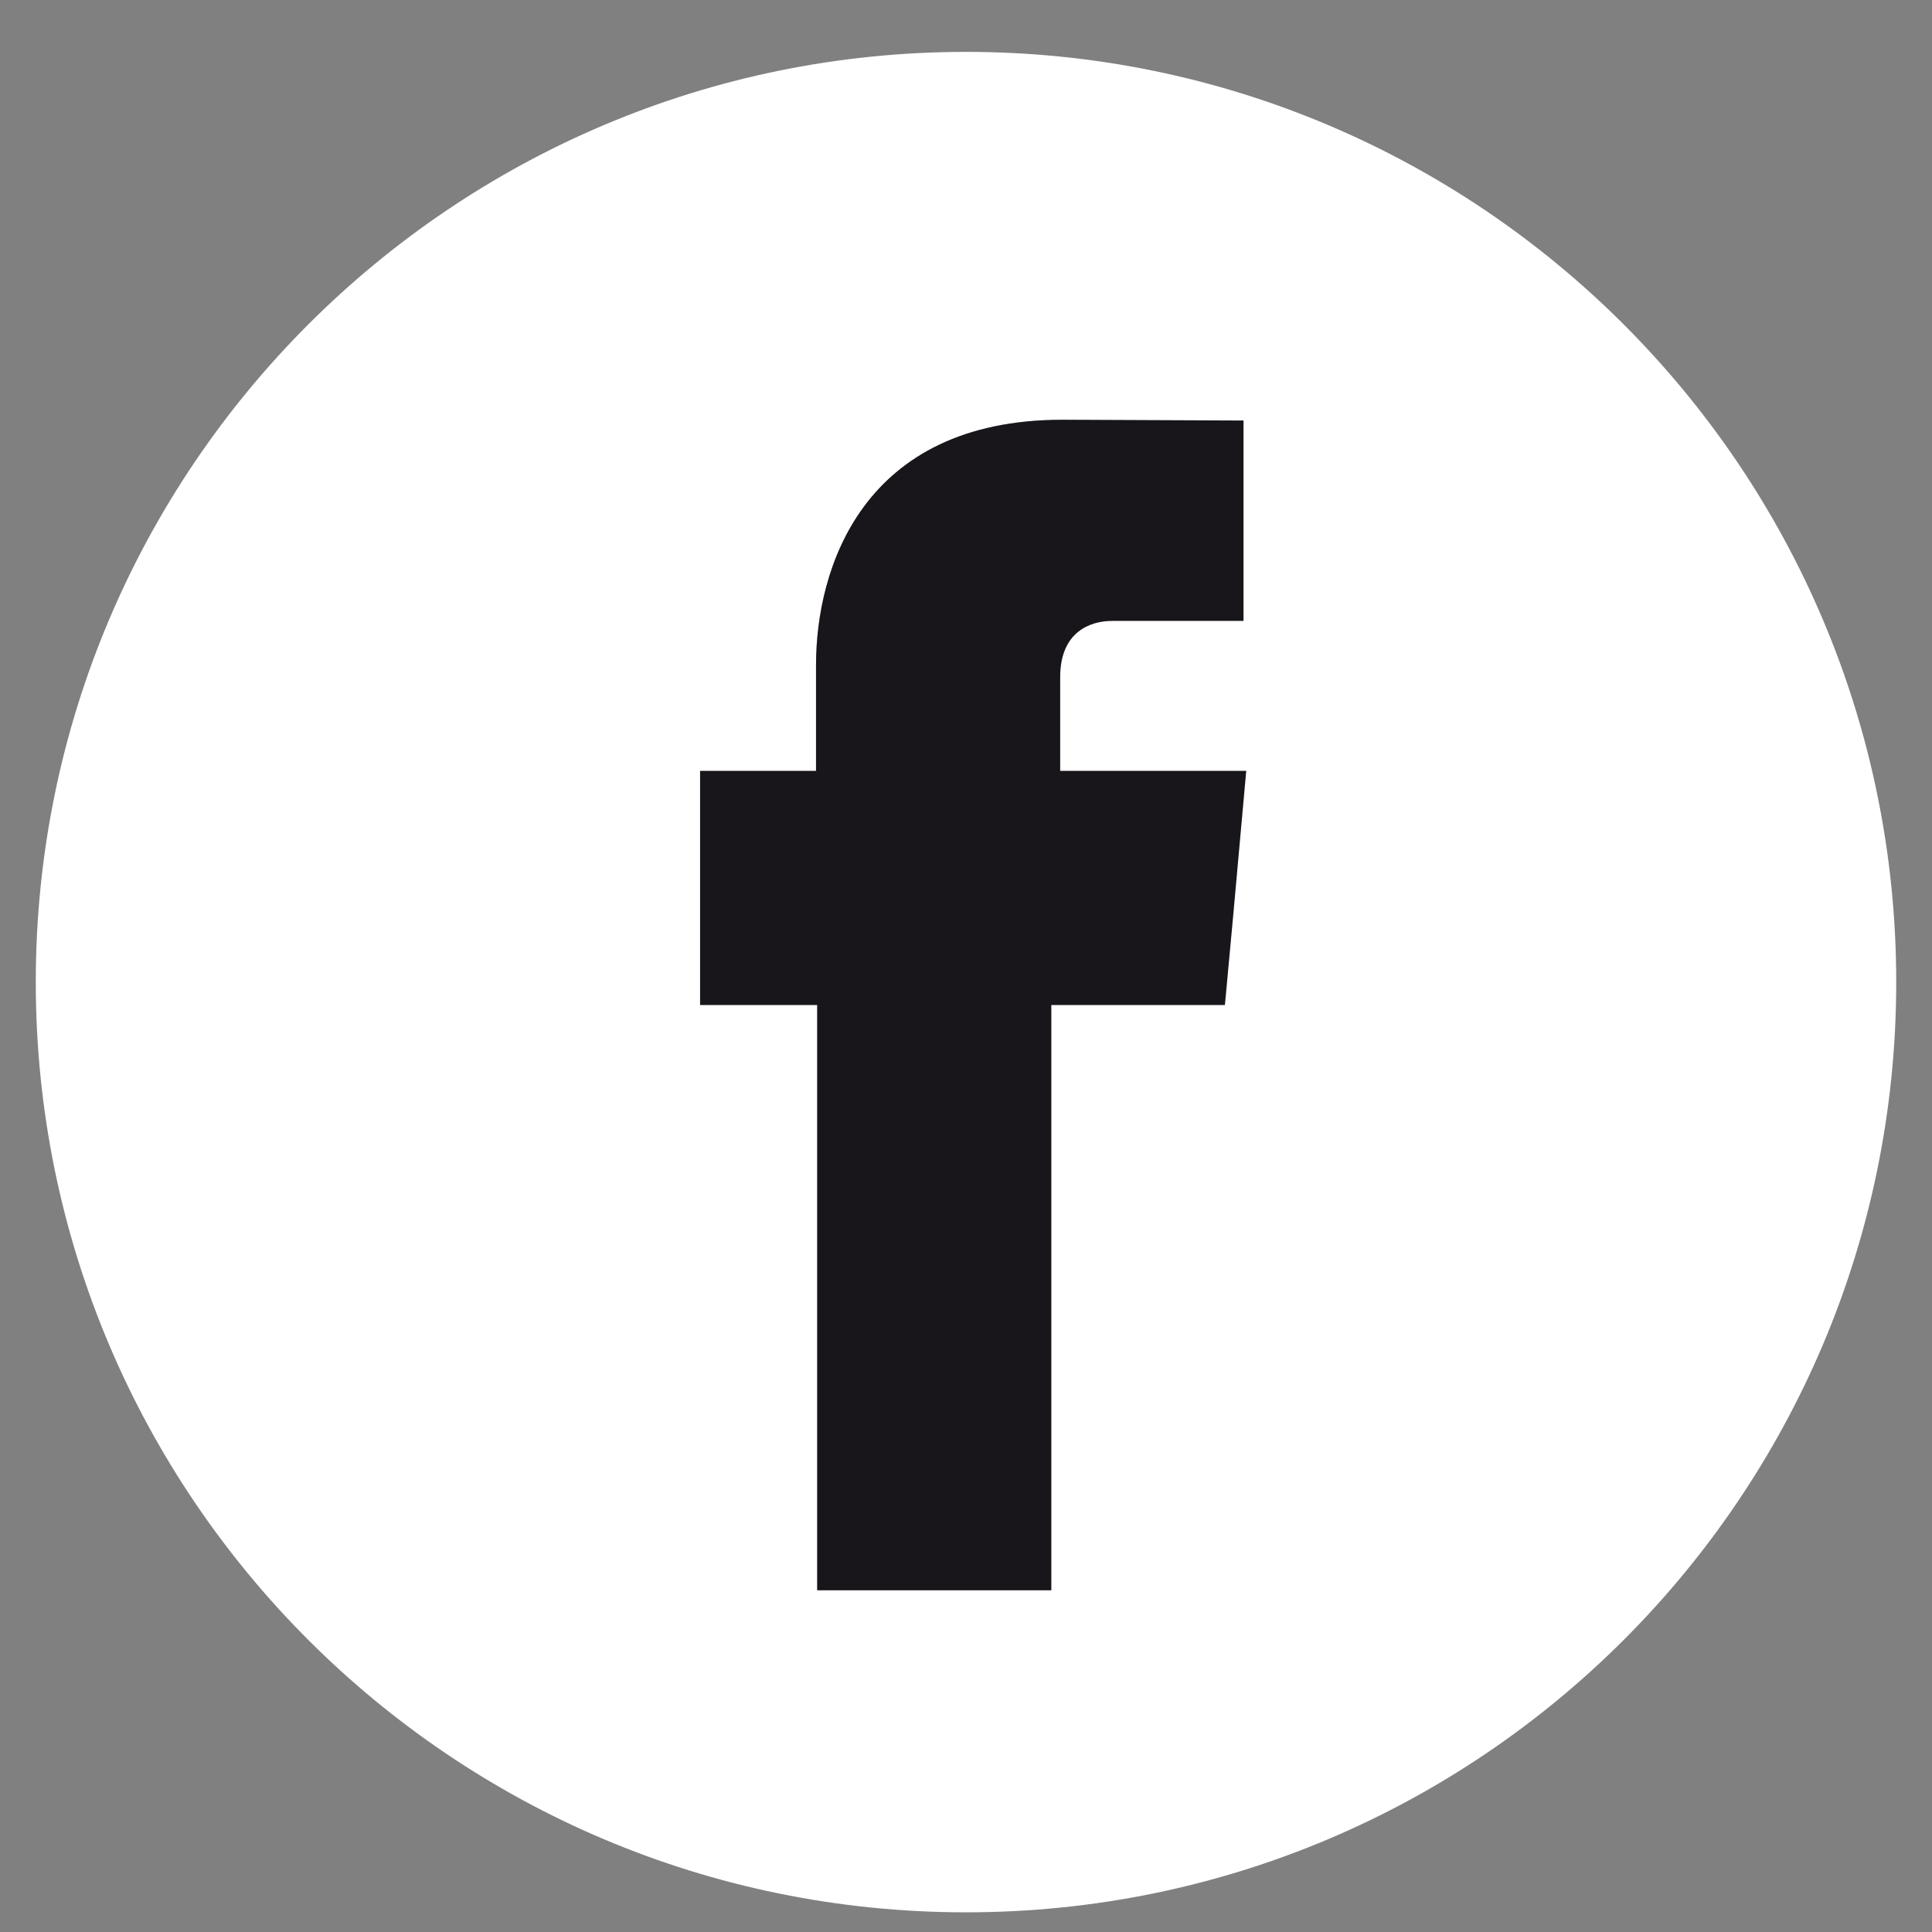 <?xml version="1.0" encoding="UTF-8"?>
<svg xmlns="http://www.w3.org/2000/svg" width="27" height="27" viewBox="0 0 27 27" fill="none">
  <rect x="0" y="0" width="27" height="27" fill="#808080" stroke="none"/>
  <path d="M26.5 13.725C26.5 20.902 20.683 26.725 13.5 26.725C6.317 26.725 0.5 20.902 0.5 13.725C0.5 6.548 6.323 0.725 13.5 0.725C20.677 0.725 26.5 6.548 26.5 13.725Z" fill="white"></path>
  <path d="M14.816 10.773V9.462C14.816 8.823 15.244 8.677 15.542 8.677H17.378V5.877L14.849 5.866C12.043 5.866 11.404 7.957 11.404 9.294V10.773H9.784V14.045H11.42V22.224H14.692V14.045H17.118L17.237 12.761L17.416 10.773H14.816Z" fill="#1E1B22"></path>
  <path d="M14.816 10.773V9.462C14.816 8.823 15.244 8.677 15.542 8.677H17.378V5.877L14.849 5.866C12.043 5.866 11.404 7.957 11.404 9.294V10.773H9.784V14.045H11.42V22.224H14.692V14.045H17.118L17.237 12.761L17.416 10.773H14.816Z" fill="black" fill-opacity="0.2"></path>
</svg>

